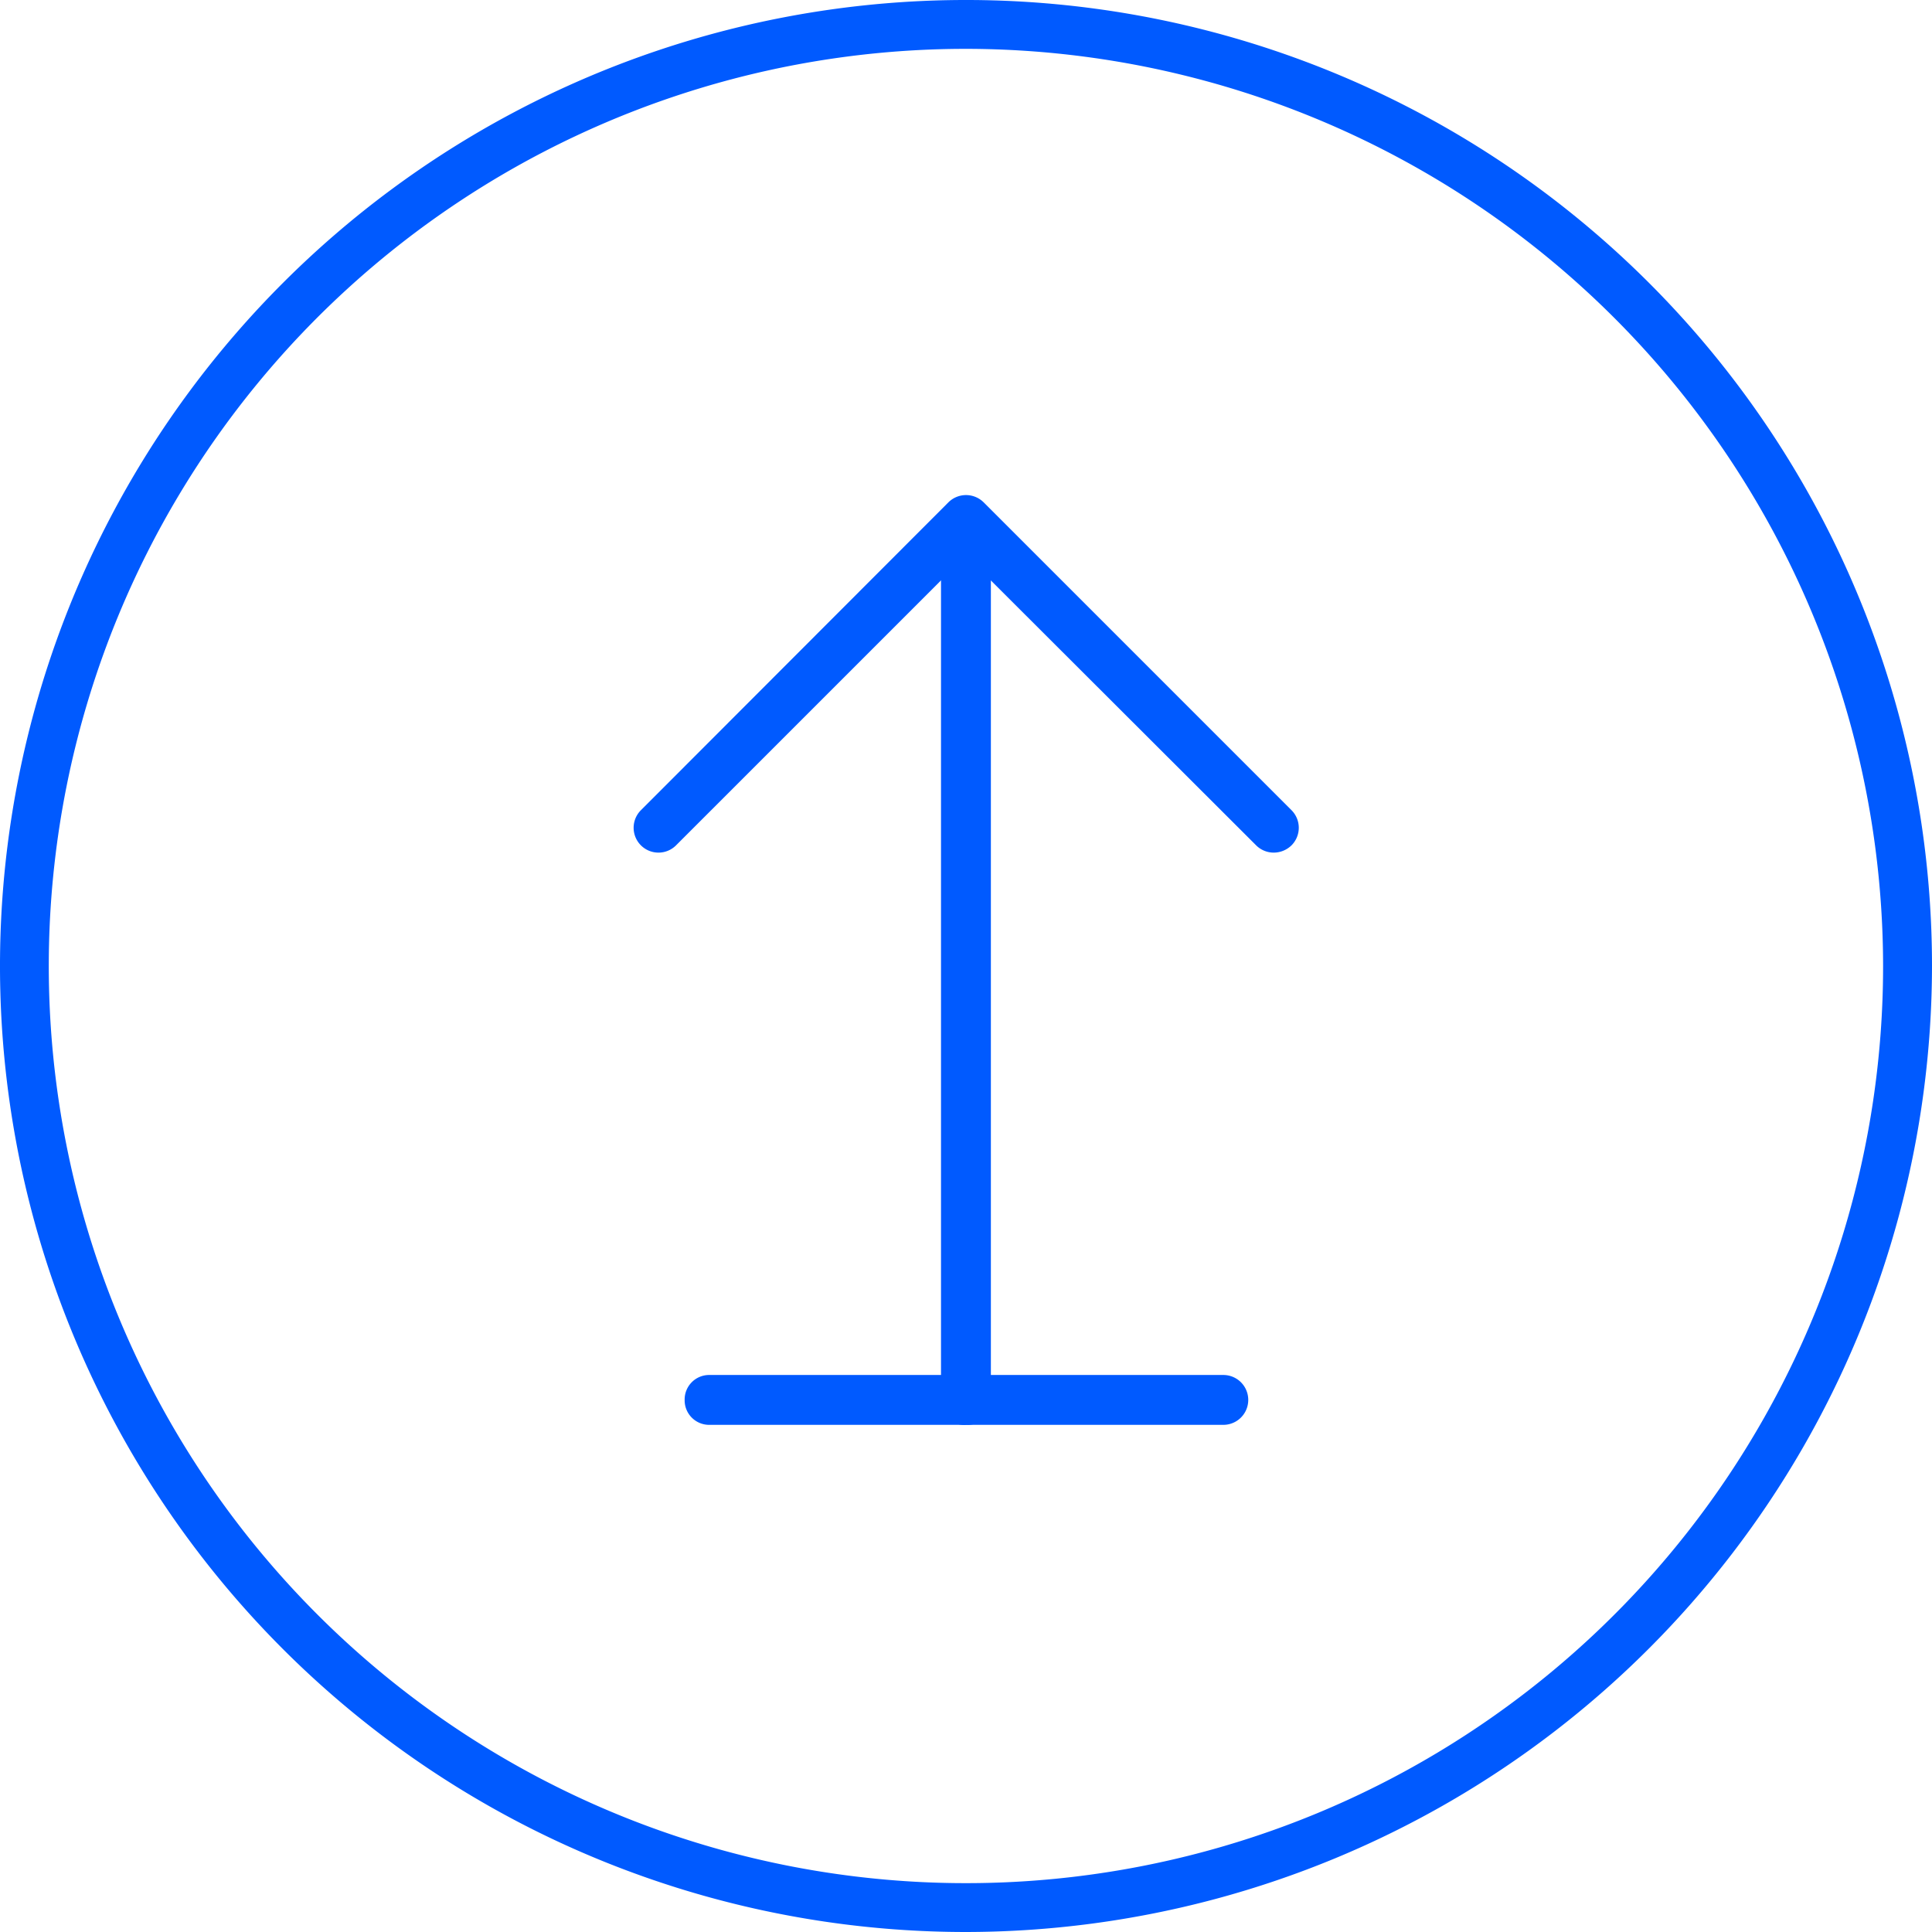 <svg xmlns="http://www.w3.org/2000/svg" width="32" height="32" viewBox="0 0 32 32"><defs><style>.a{fill:#005aff;}</style></defs><path class="a" d="M977.752,336.677a.386.386,0,0,1-.414-.351V321.768a.419.419,0,0,1,.826,0v14.557a.386.386,0,0,1-.412.351" transform="translate(-961.752 -313.076)"/><path class="a" d="M985.678,327.346a.413.413,0,0,1-.29-.121l-4.807-4.8-4.8,4.8a.411.411,0,1,1-.583-.581l5.094-5.1a.414.414,0,0,1,.583,0l5.1,5.1a.412.412,0,0,1,0,.581.423.423,0,0,1-.293.121" transform="translate(-964.583 -313.224)"/><path class="a" d="M986.287,350.156a16,16,0,1,1,16-16,16.019,16.019,0,0,1-16,16m0-31.191a15.191,15.191,0,1,0,15.19,15.193,15.208,15.208,0,0,0-15.19-15.193" transform="translate(-970.287 -318.156)"/><path class="a" d="M977.752,334.736a.406.406,0,0,1-.414-.4v-8.522a.413.413,0,0,1,.826,0v8.522a.406.406,0,0,1-.412.4" transform="translate(346.076 -954.564) rotate(90)"/></svg>